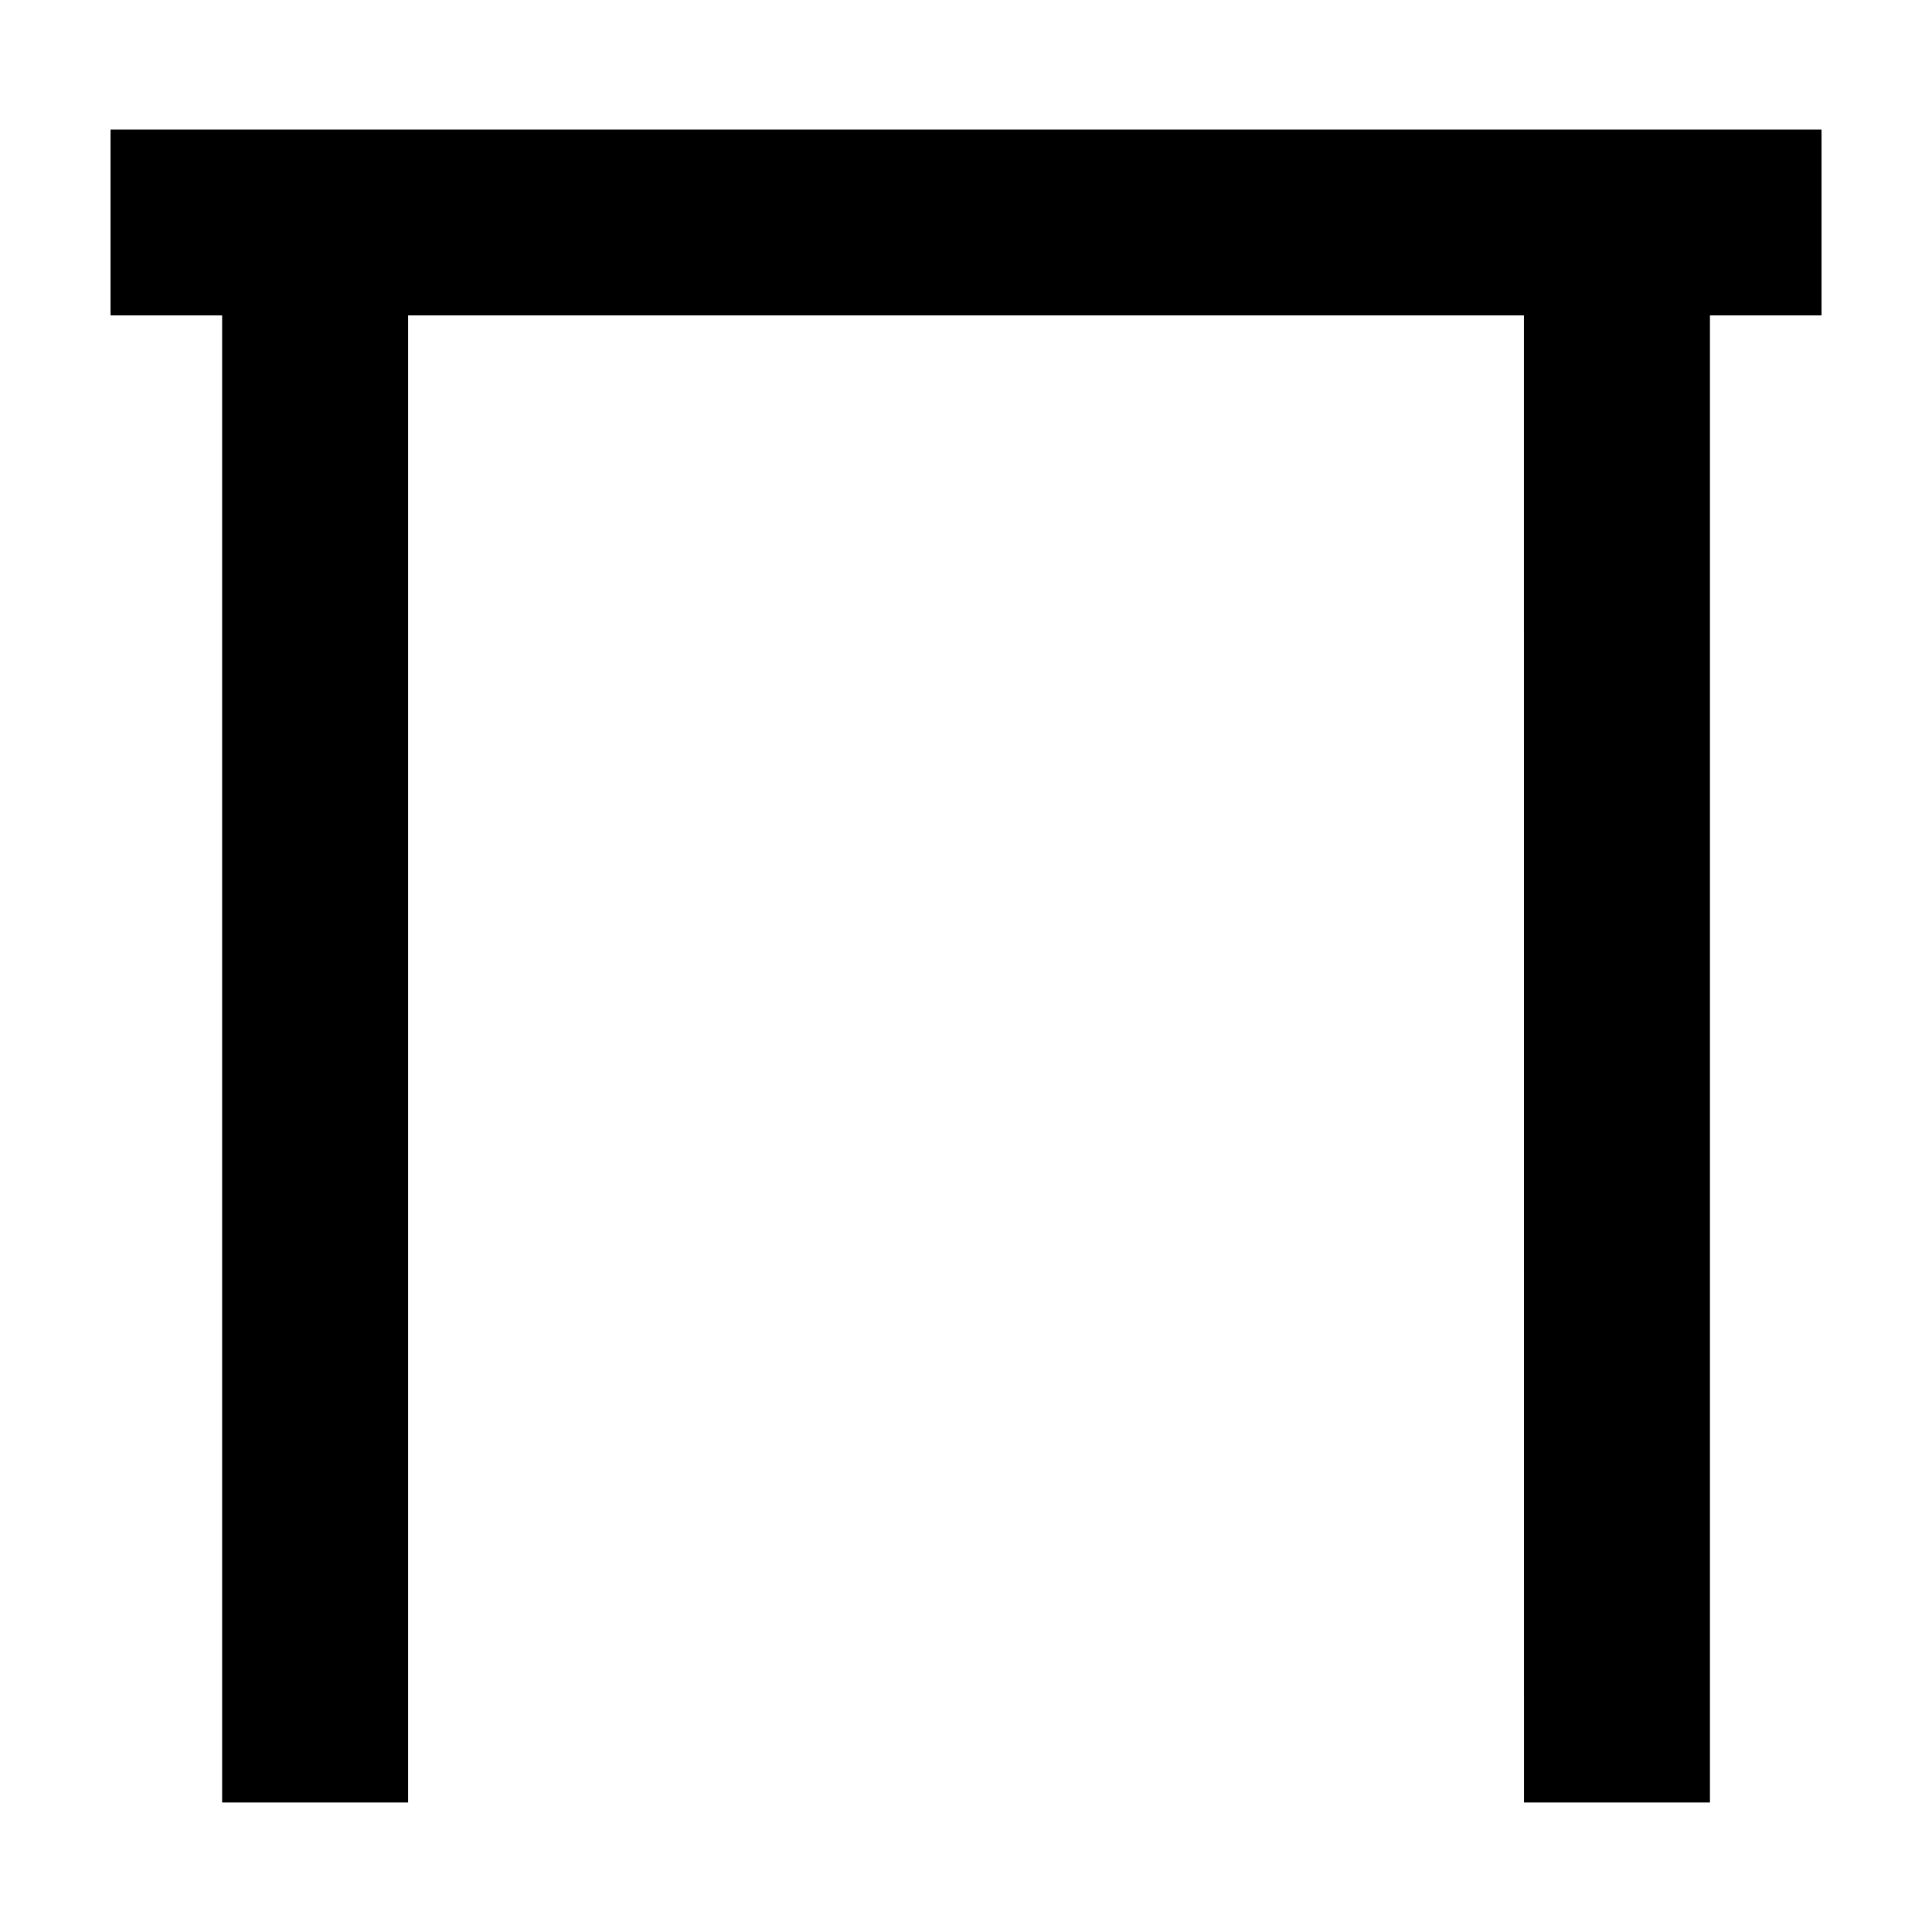 <?xml version="1.0" encoding="UTF-8"?>
<!-- Uploaded to: ICON Repo, www.iconrepo.com, Generator: ICON Repo Mixer Tools -->
<svg fill="#000000" width="800px" height="800px" version="1.1" viewBox="144 144 512 512" xmlns="http://www.w3.org/2000/svg">
 <path d="m547.86 227.58h-295.71v394.09h-49.285v-394.09h-29.57v-49.258h453.43v49.258h-29.57v394.09h-49.285z" fill-rule="evenodd"/>
</svg>